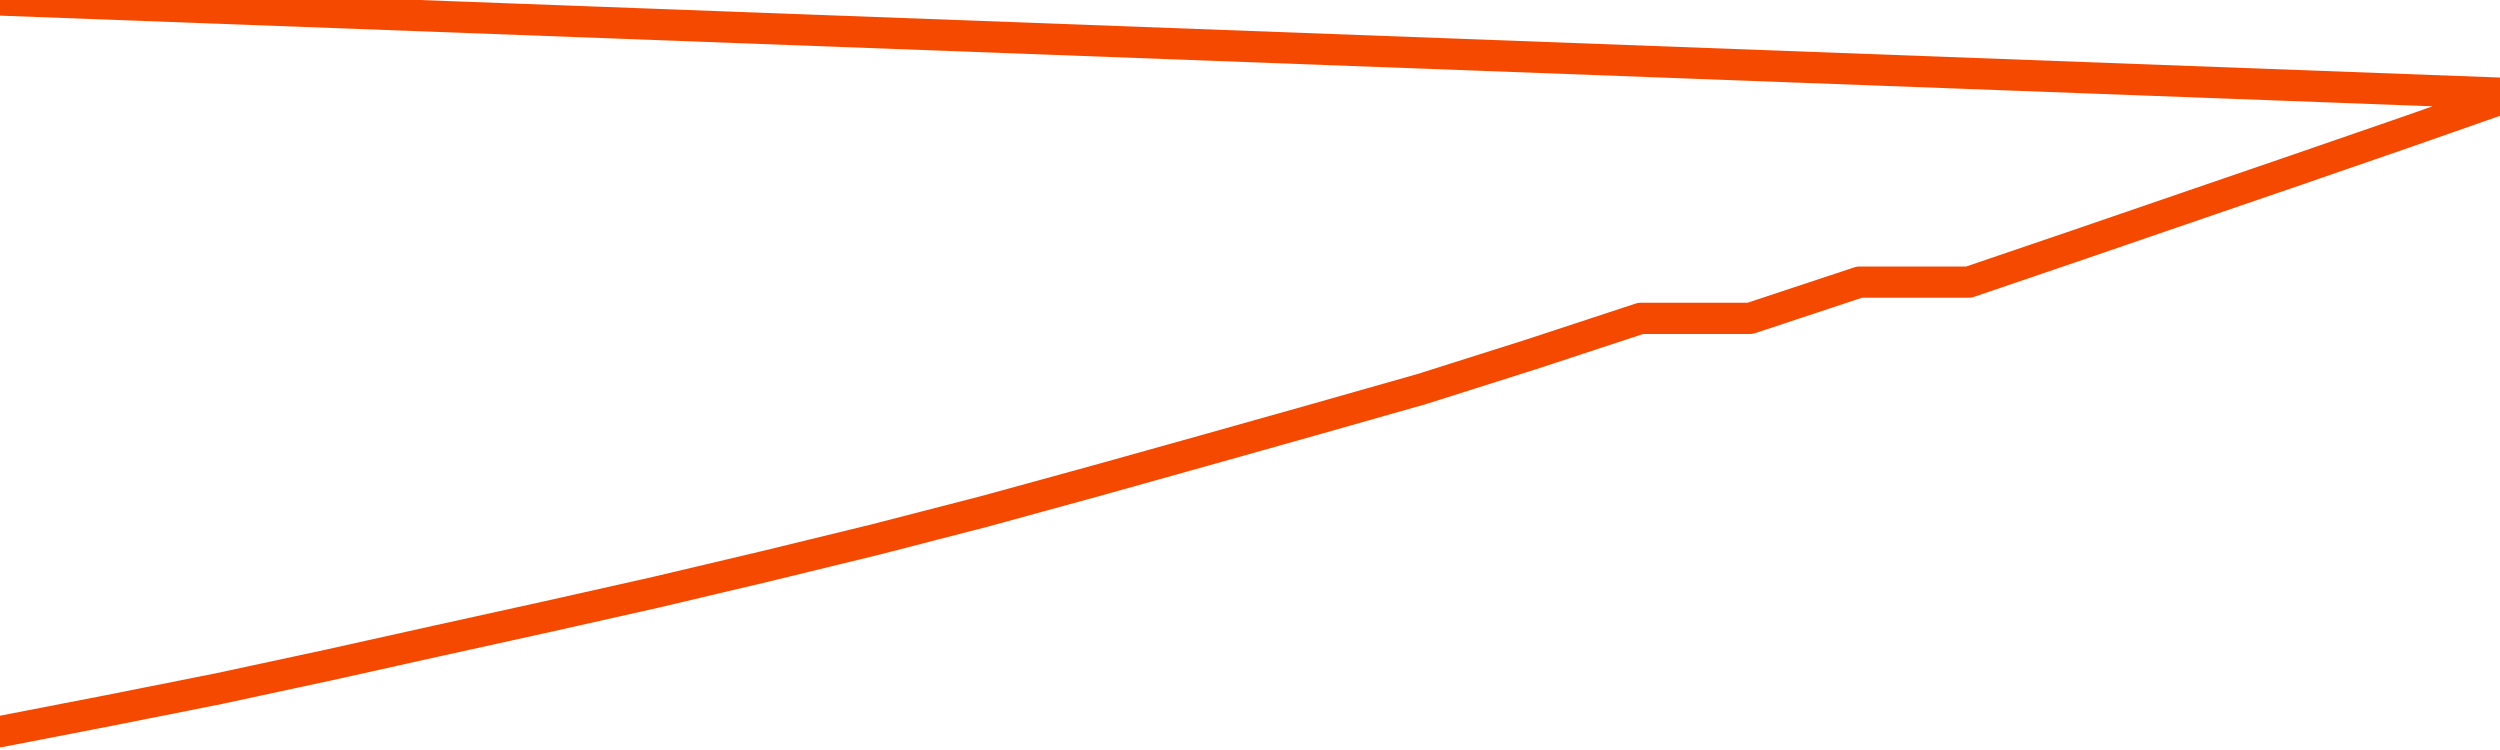       <svg
        version="1.1"
        xmlns="http://www.w3.org/2000/svg"
        width="80"
        height="24"
        viewBox="0 0 80 24">
        <path
          fill="url(#gradient)"
          fill-opacity="0.56"
          stroke="none"
          d="M 0,26 0.0,23.412 3.5,22.733 7.0,22.037 10.5,21.284 14.0,20.506 17.5,19.735 21.0,18.949 24.5,18.121 28.0,17.268 31.5,16.365 35.0,15.405 38.5,14.427 42.0,13.442 45.5,12.448 49.0,11.339 52.5,10.188 56.0,10.188 59.5,9.028 63.0,9.028 66.5,7.836 70.0,6.635 73.5,5.435 77.0,4.226 80.5,3.0 82,26 Z"
        />
        <path
          fill="none"
          stroke="#F64900"
          stroke-width="1"
          stroke-linejoin="round"
          stroke-linecap="round"
          d="M 0.0,23.412 3.5,22.733 7.0,22.037 10.5,21.284 14.0,20.506 17.5,19.735 21.0,18.949 24.5,18.121 28.0,17.268 31.5,16.365 35.0,15.405 38.5,14.427 42.0,13.442 45.5,12.448 49.0,11.339 52.5,10.188 56.0,10.188 59.5,9.028 63.0,9.028 66.5,7.836 70.0,6.635 73.5,5.435 77.0,4.226 80.5,3.0.join(' ') }"
        />
      </svg>
